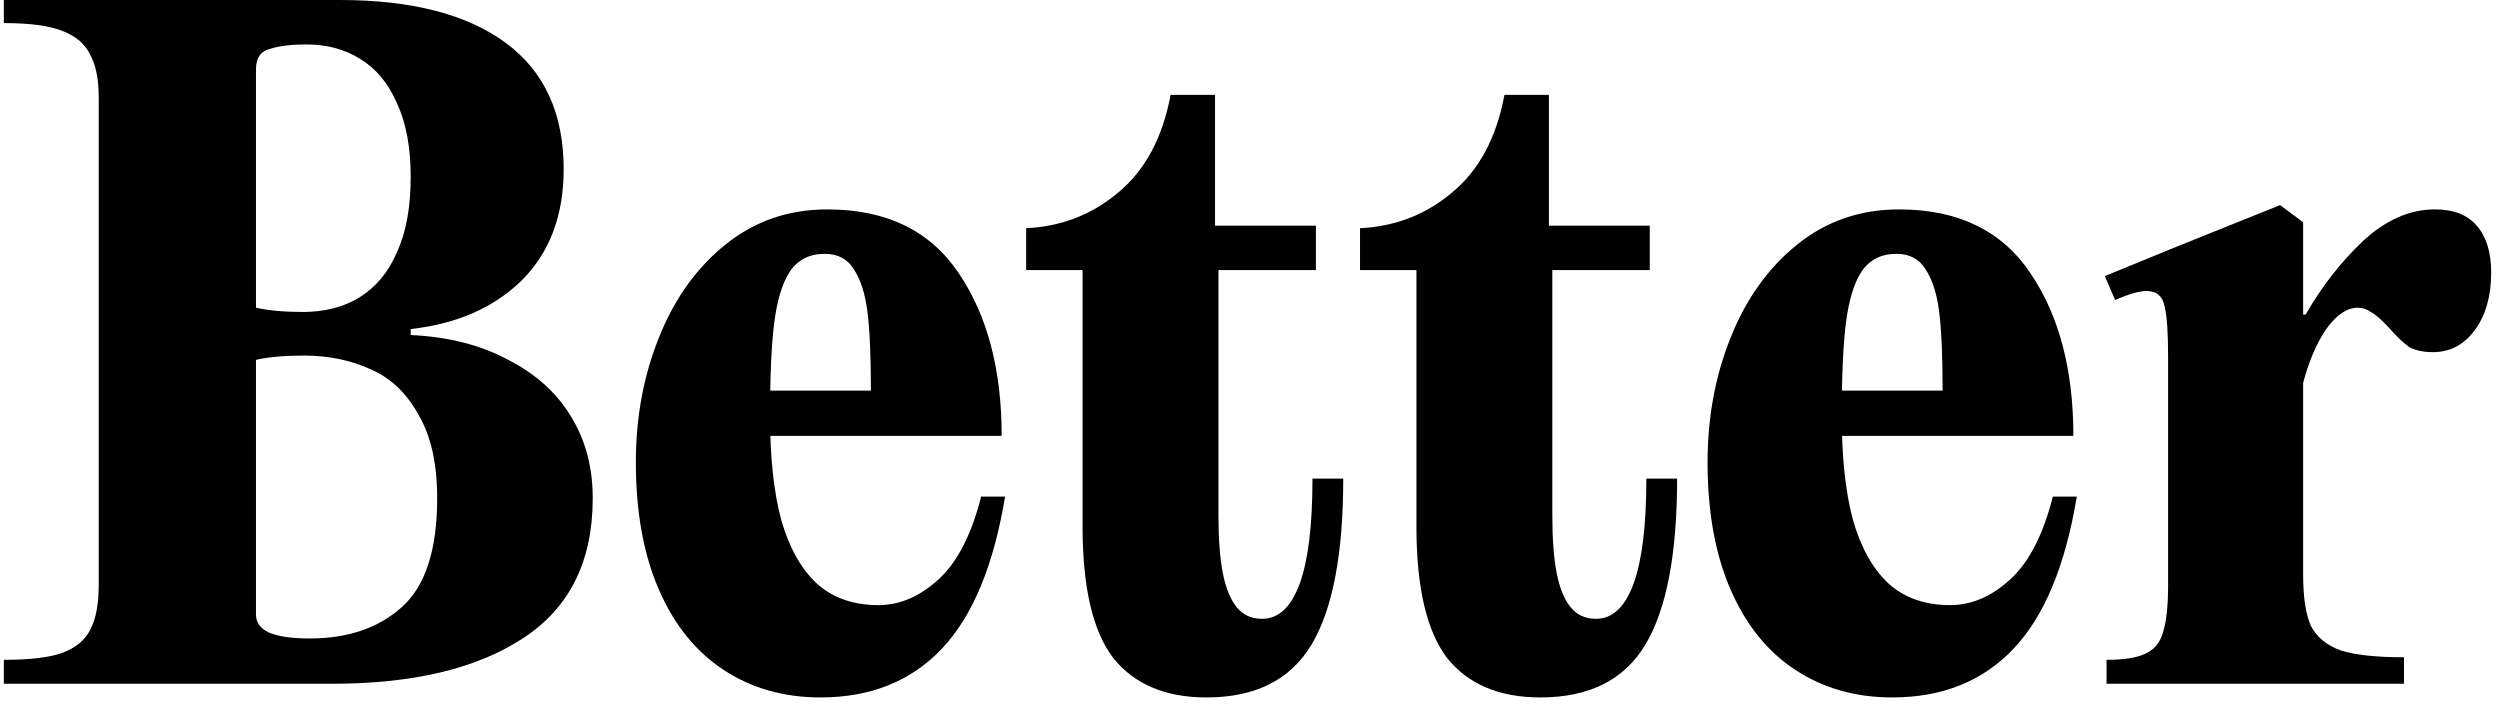 <svg width="234" height="66" viewBox="0 0 234 66" fill="none" xmlns="http://www.w3.org/2000/svg">
<path d="M0.36 64V61.76C2.76 61.76 4.573 61.547 5.8 61.12C7.08 60.64 7.96 59.92 8.44 58.96C8.973 57.947 9.24 56.56 9.24 54.8V9.12C9.24 7.413 8.973 6.08 8.44 5.12C7.96 4.107 7.08 3.36 5.8 2.88C4.573 2.4 2.76 2.16 0.36 2.16V0H31.8C38.52 0 43.693 1.333 47.32 4C50.947 6.667 52.76 10.613 52.76 15.84C52.76 20.16 51.453 23.627 48.84 26.24C46.227 28.8 42.76 30.32 38.44 30.8V31.36C41.96 31.52 45 32.293 47.56 33.68C50.173 35.013 52.147 36.8 53.48 39.04C54.813 41.227 55.48 43.76 55.48 46.64C55.48 52.56 53.293 56.933 48.92 59.76C44.6 62.587 38.653 64 31.08 64H0.36ZM23.96 57.52C23.96 58.267 24.36 58.827 25.16 59.2C26.013 59.573 27.293 59.76 29 59.76C32.573 59.76 35.453 58.773 37.64 56.8C39.827 54.827 40.92 51.44 40.92 46.64C40.92 43.387 40.333 40.773 39.16 38.8C38.04 36.773 36.547 35.36 34.68 34.56C32.813 33.707 30.733 33.28 28.44 33.28C26.627 33.28 25.133 33.413 23.96 33.68V57.52ZM23.96 28.8C25.133 29.067 26.6 29.2 28.36 29.2C30.387 29.2 32.147 28.747 33.64 27.84C35.187 26.88 36.36 25.467 37.16 23.6C38.013 21.733 38.44 19.387 38.44 16.56C38.44 13.787 38.013 11.493 37.16 9.68C36.36 7.813 35.213 6.427 33.72 5.52C32.28 4.613 30.6 4.16 28.68 4.16C27.293 4.16 26.173 4.293 25.32 4.56C24.413 4.773 23.96 5.413 23.96 6.48V28.8Z" fill="black"/>
<path d="M81.516 36.56C81.516 33.36 81.409 30.907 81.196 29.2C80.982 27.493 80.556 26.16 79.916 25.2C79.329 24.24 78.422 23.76 77.196 23.76C75.756 23.76 74.662 24.32 73.916 25.44C73.222 26.507 72.742 28.08 72.476 30.16C72.209 32.187 72.076 35.12 72.076 38.96C72.076 42.8 72.422 46.027 73.116 48.64C73.862 51.253 74.982 53.253 76.476 54.64C77.969 55.973 79.889 56.64 82.236 56.64C84.209 56.64 86.076 55.84 87.836 54.24C89.596 52.64 90.929 50.053 91.836 46.48H94.076C93.009 52.933 91.036 57.68 88.156 60.72C85.276 63.76 81.489 65.28 76.796 65.28C73.382 65.28 70.369 64.427 67.756 62.72C65.142 61.013 63.116 58.507 61.676 55.2C60.236 51.893 59.516 47.92 59.516 43.28C59.516 39.067 60.236 35.173 61.676 31.6C63.116 27.973 65.196 25.067 67.916 22.88C70.636 20.693 73.809 19.6 77.436 19.6C82.982 19.6 87.089 21.6 89.756 25.6C92.422 29.547 93.756 34.613 93.756 40.8H69.116V36.56H81.516Z" fill="black"/>
<path d="M125.728 44.8C125.728 51.84 124.741 57.013 122.768 60.32C120.795 63.627 117.515 65.28 112.928 65.28C109.088 65.28 106.181 64.053 104.208 61.6C102.288 59.093 101.328 54.987 101.328 49.28V25.28H96.048V21.36C99.355 21.2 102.235 20.08 104.688 18C107.195 15.92 108.821 12.88 109.568 8.88H113.728V21.12H123.168V25.28H114.048V48.24C114.048 50.427 114.181 52.213 114.448 53.6C114.715 54.987 115.141 56.053 115.728 56.8C116.315 57.547 117.115 57.92 118.128 57.92C119.675 57.92 120.848 56.827 121.648 54.64C122.448 52.453 122.848 49.173 122.848 44.8H125.728Z" fill="black"/>
<path d="M156.978 44.8C156.978 51.84 155.991 57.013 154.018 60.32C152.045 63.627 148.765 65.28 144.178 65.28C140.338 65.28 137.431 64.053 135.458 61.6C133.538 59.093 132.578 54.987 132.578 49.28V25.28H127.298V21.36C130.605 21.2 133.485 20.08 135.938 18C138.445 15.92 140.071 12.88 140.818 8.88H144.978V21.12H154.418V25.28H145.298V48.24C145.298 50.427 145.431 52.213 145.698 53.6C145.965 54.987 146.391 56.053 146.978 56.8C147.565 57.547 148.365 57.92 149.378 57.92C150.925 57.92 152.098 56.827 152.898 54.64C153.698 52.453 154.098 49.173 154.098 44.8H156.978Z" fill="black"/>
<path d="M181.828 36.56C181.828 33.36 181.721 30.907 181.508 29.2C181.295 27.493 180.868 26.16 180.228 25.2C179.641 24.24 178.735 23.76 177.508 23.76C176.068 23.76 174.975 24.32 174.228 25.44C173.535 26.507 173.055 28.08 172.788 30.16C172.521 32.187 172.388 35.12 172.388 38.96C172.388 42.8 172.735 46.027 173.428 48.64C174.175 51.253 175.295 53.253 176.788 54.64C178.281 55.973 180.201 56.64 182.548 56.64C184.521 56.64 186.388 55.84 188.148 54.24C189.908 52.64 191.241 50.053 192.148 46.48H194.388C193.321 52.933 191.348 57.68 188.468 60.72C185.588 63.76 181.801 65.28 177.108 65.28C173.695 65.28 170.681 64.427 168.068 62.72C165.455 61.013 163.428 58.507 161.988 55.2C160.548 51.893 159.828 47.92 159.828 43.28C159.828 39.067 160.548 35.173 161.988 31.6C163.428 27.973 165.508 25.067 168.228 22.88C170.948 20.693 174.121 19.6 177.748 19.6C183.295 19.6 187.401 21.6 190.068 25.6C192.735 29.547 194.068 34.613 194.068 40.8H169.428V36.56H181.828Z" fill="black"/>
<path d="M197.174 64V61.76C198.774 61.76 199.974 61.573 200.774 61.2C201.627 60.827 202.187 60.16 202.454 59.2C202.774 58.187 202.934 56.72 202.934 54.8V33.36C202.934 31.12 202.827 29.573 202.614 28.72C202.454 27.867 202.027 27.387 201.334 27.28C200.694 27.12 199.574 27.387 197.974 28.08L197.014 25.84L203.654 23.12L213.414 19.2L215.574 20.8V53.76C215.574 55.893 215.814 57.493 216.294 58.56C216.827 59.627 217.76 60.4 219.094 60.88C220.427 61.307 222.4 61.52 225.014 61.52V64H197.174ZM215.574 29.44H215.814C217.307 26.827 219.094 24.533 221.174 22.56C223.307 20.587 225.547 19.6 227.894 19.6C229.654 19.6 230.96 20.107 231.814 21.12C232.72 22.133 233.174 23.6 233.174 25.52C233.174 27.707 232.667 29.493 231.654 30.88C230.64 32.267 229.334 32.96 227.734 32.96C226.827 32.96 226.08 32.8 225.494 32.48C224.96 32.107 224.32 31.493 223.574 30.64C222.88 29.893 222.32 29.413 221.894 29.2C221.52 28.933 221.12 28.8 220.694 28.8C219.68 28.8 218.694 29.467 217.734 30.8C216.827 32.133 216.107 33.813 215.574 35.84V29.44Z" fill="black"/>
</svg>
